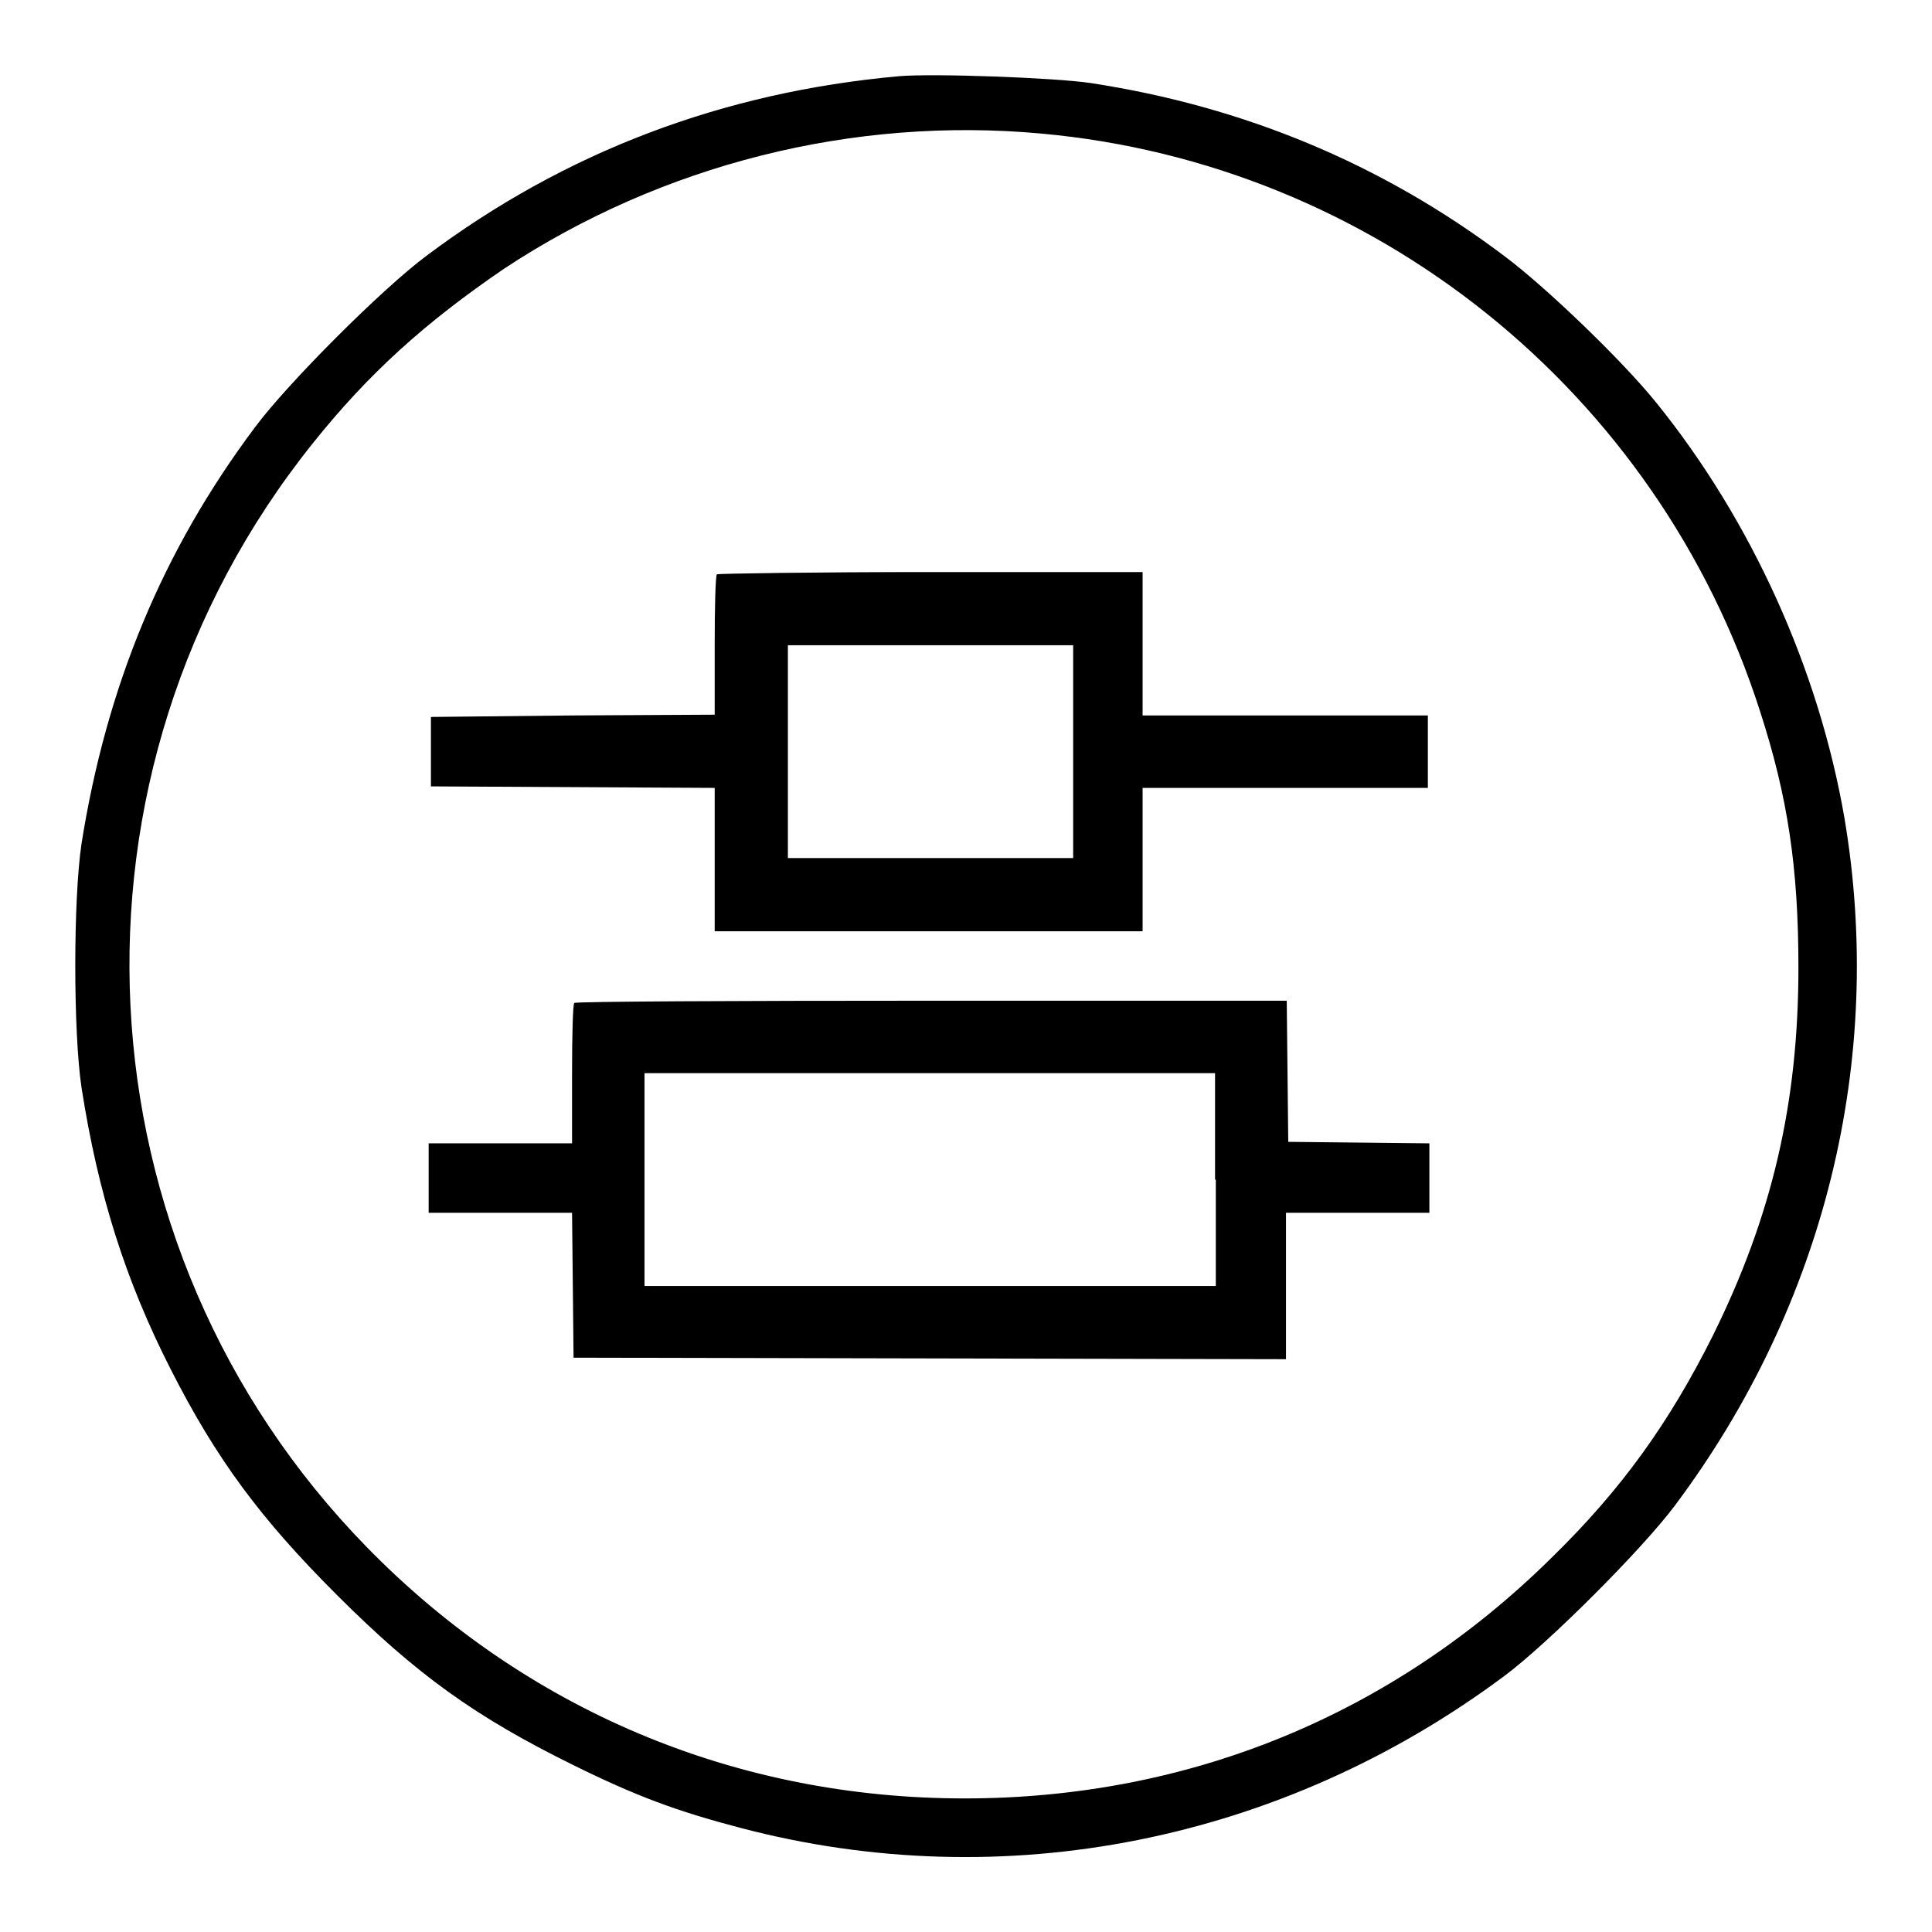 <?xml version="1.0" encoding="utf-8"?>
<!-- Svg Vector Icons : http://www.onlinewebfonts.com/icon -->
<!DOCTYPE svg PUBLIC "-//W3C//DTD SVG 1.1//EN" "http://www.w3.org/Graphics/SVG/1.1/DTD/svg11.dtd">
<svg version="1.1" xmlns="http://www.w3.org/2000/svg" xmlns:xlink="http://www.w3.org/1999/xlink" x="0px" y="0px" viewBox="0 0 256 256" enable-background="new 0 0 256 256" xml:space="preserve">
<g><g><g><path fill="#000000" d="M119.1,10.1c-23.3,2.1-44.2,10-62.6,23.8c-5.8,4.3-18.4,16.9-22.7,22.7C21.5,73,14.1,91,10.8,111.8c-1.1,7.4-1.1,24.9,0,32.3c2.2,14.1,5.8,25.5,11.8,37.3c6.1,12,11.9,19.8,22,29.9C55.2,221.9,63,227.5,76,233.9c8.3,4.1,13.7,6.1,22.1,8.3c34.9,9.2,71.8,1.8,101.2-20.1c5.8-4.3,18.4-16.9,22.7-22.7c19.8-26.5,27.8-59,22.4-91C241,88.7,232.1,69,219.5,53.4c-4.5-5.6-14.7-15.4-20.2-19.5c-16.2-12.2-34.5-19.8-54.8-22.9C139.8,10.3,123.6,9.7,119.1,10.1z M138,17.7c44,4,81.6,34.1,95.2,76.5c3.7,11.4,5.1,20.8,5.1,34c0,18-3.5,32.9-11.3,48.7c-5.8,11.6-12.1,20.4-21.3,29.4c-21.1,20.9-48.1,32-77.9,32c-30.3,0-58.1-11.7-79.2-33.3c-39-39.9-42.1-102.6-7.2-146.2c7.5-9.4,15-16.1,25.4-23.2C87.7,21.8,113,15.4,138,17.7z"/><path fill="#000000" d="M95,76.1c-0.2,0.1-0.3,4.4-0.3,9.5v9.1l-18.8,0.1L57.1,95v4.6v4.6l18.8,0.1l18.8,0.1v9.5v9.5H123h28.4v-9.5v-9.5h18.9h18.9v-4.8v-4.8h-18.9h-18.9v-9.5v-9.5h-28.1C107.9,75.8,95.1,76,95,76.1z M142.2,99.6v14.1h-18.9h-18.9V99.6V85.5h18.9h18.9V99.6z"/><path fill="#000000" d="M76.1,132.9c-0.2,0.1-0.3,4.4-0.3,9.5v9.1h-9.5h-9.5v4.6v4.6h9.5h9.5l0.1,9.6l0.1,9.6l47.2,0.1l47.2,0.1v-9.7v-9.7h9.5h9.5v-4.6v-4.6l-9.3-0.1l-9.4-0.1l-0.1-9.4l-0.1-9.3h-47C97.5,132.6,76.2,132.7,76.1,132.9z M161.1,156.3v14.1h-37.8H85.4v-14.1v-14.1h37.8h37.8V156.3z"/></g></g></g>
</svg>